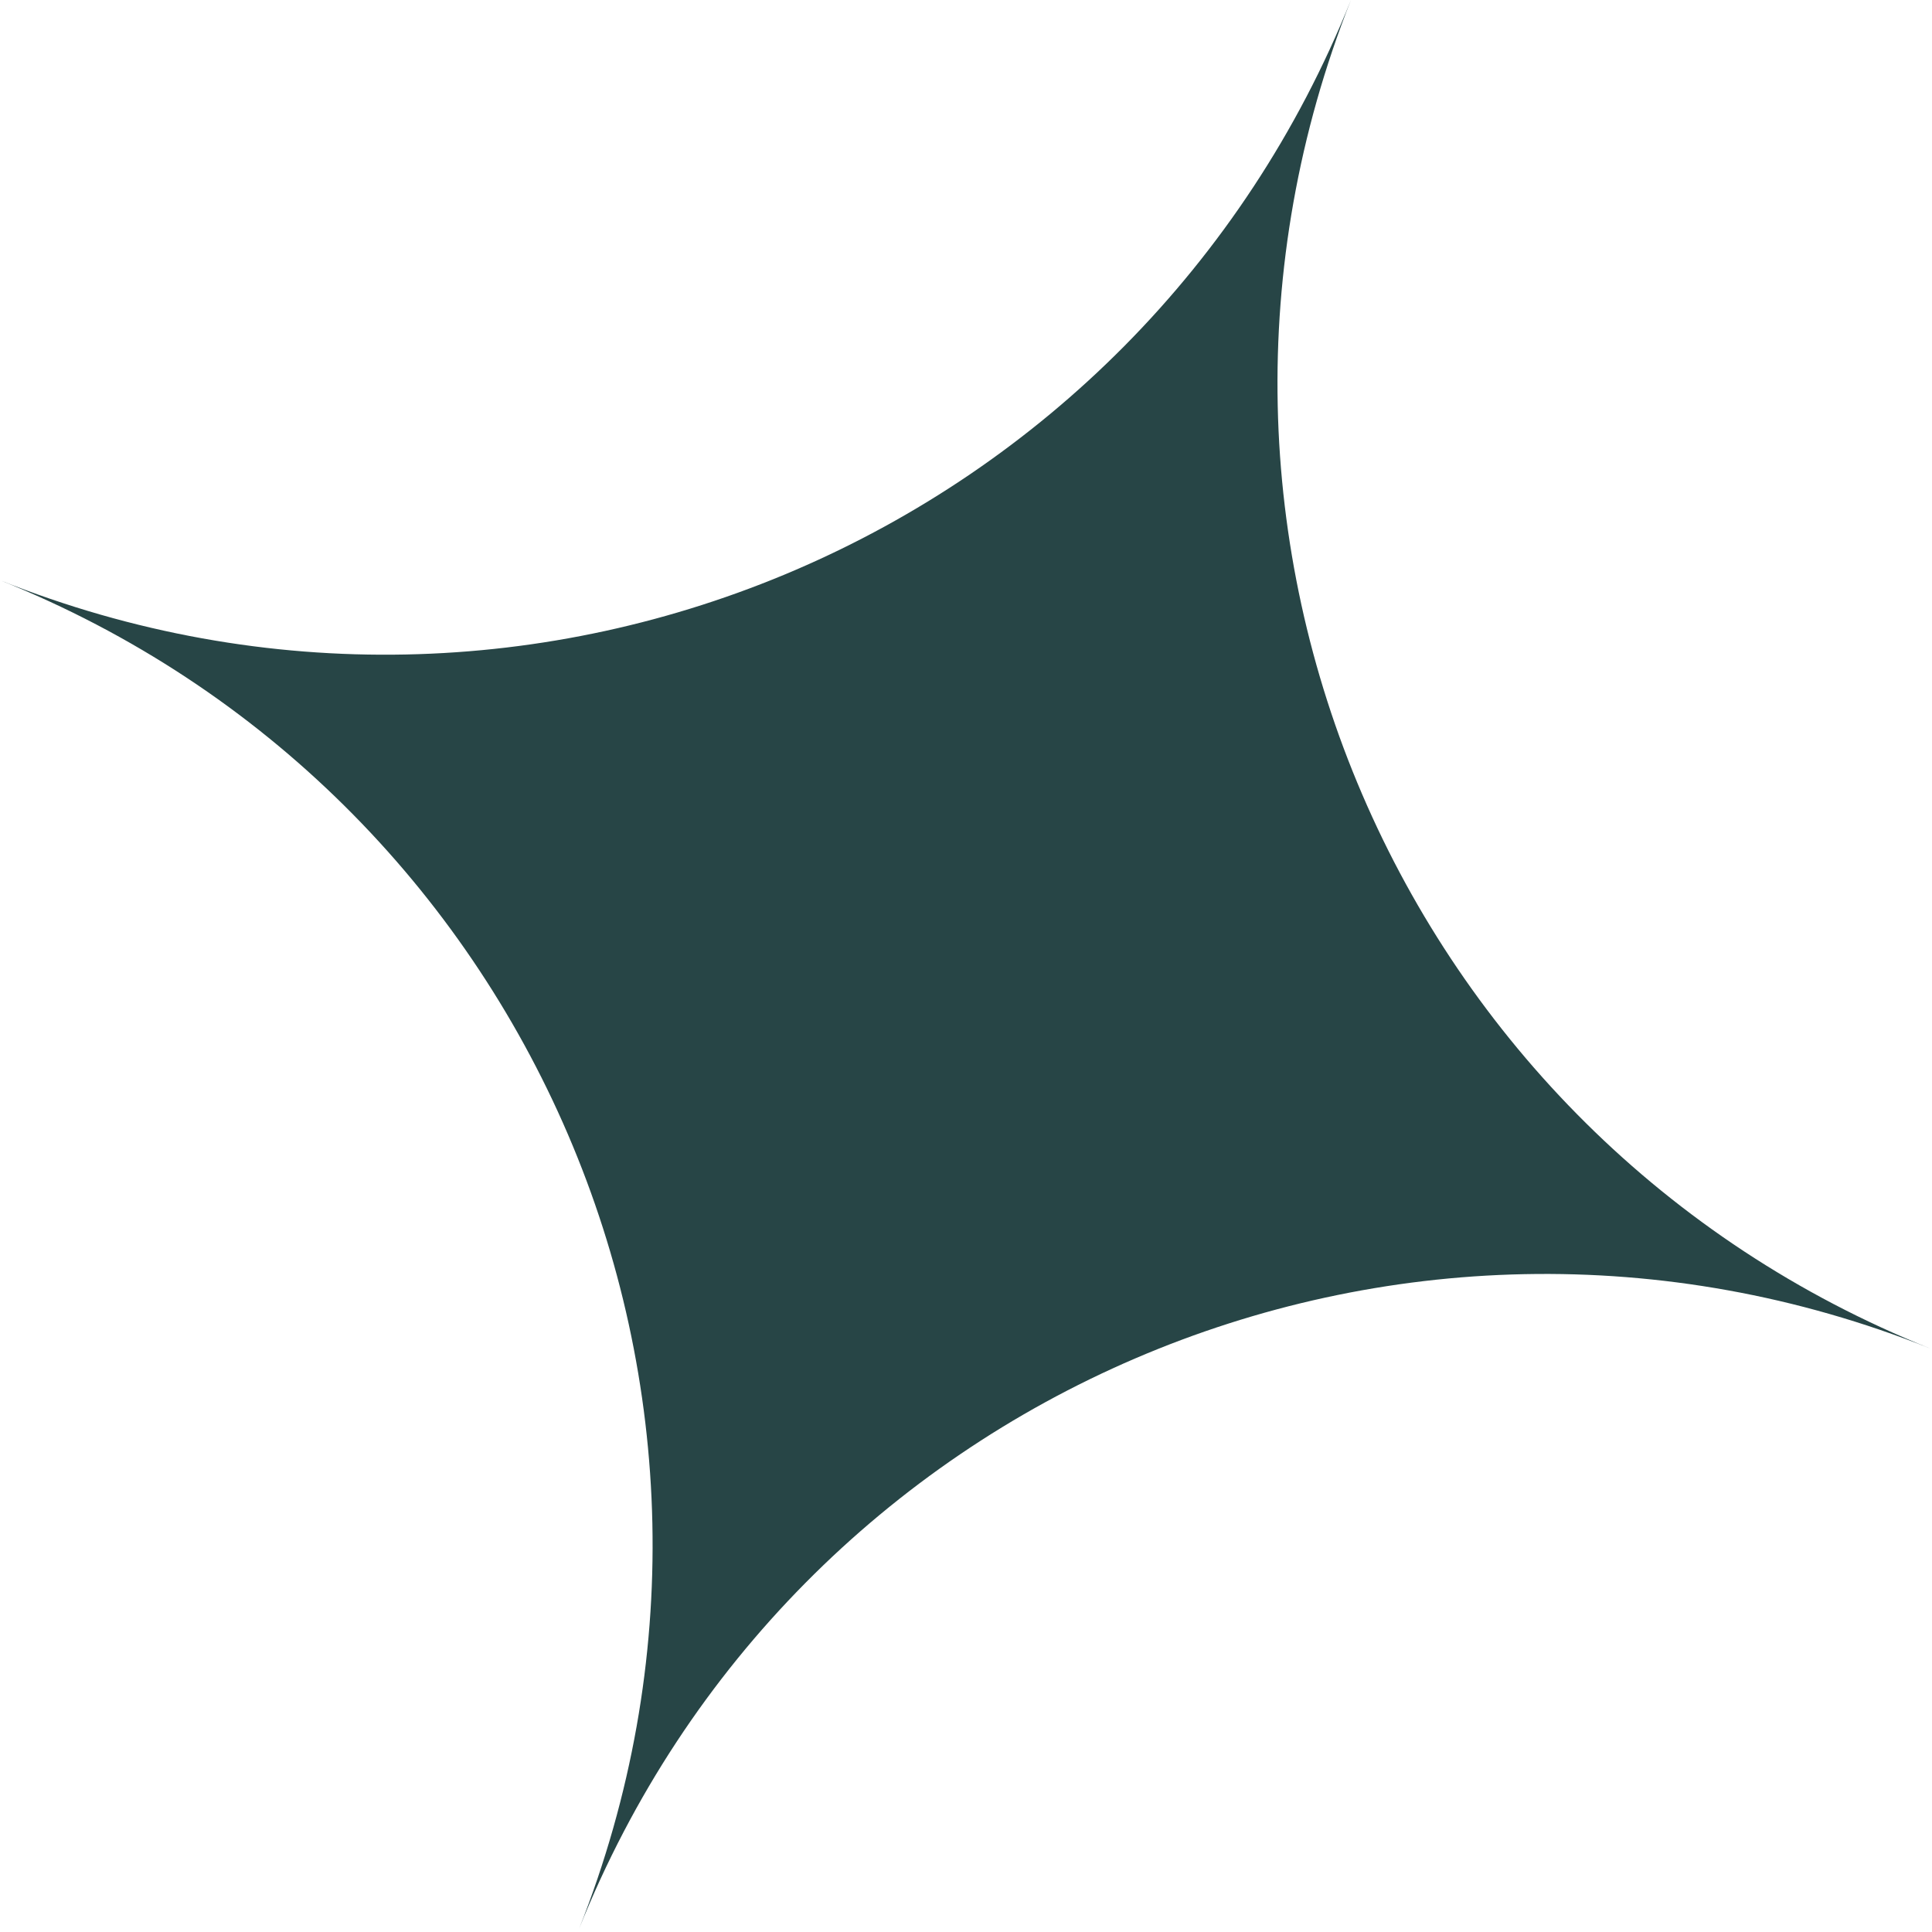 <svg width="61" height="61" viewBox="0 0 61 61" fill="none" xmlns="http://www.w3.org/2000/svg">
<path fill-rule="evenodd" clip-rule="evenodd" d="M18.285 60.895C24.946 44.075 16.778 25.034 7.74465e-06 18.319C16.816 25.049 35.913 16.846 42.654 -0C35.994 16.819 44.162 35.861 60.94 42.575C44.124 35.846 25.027 44.048 18.285 60.895Z" fill="#274546"/>
</svg>

